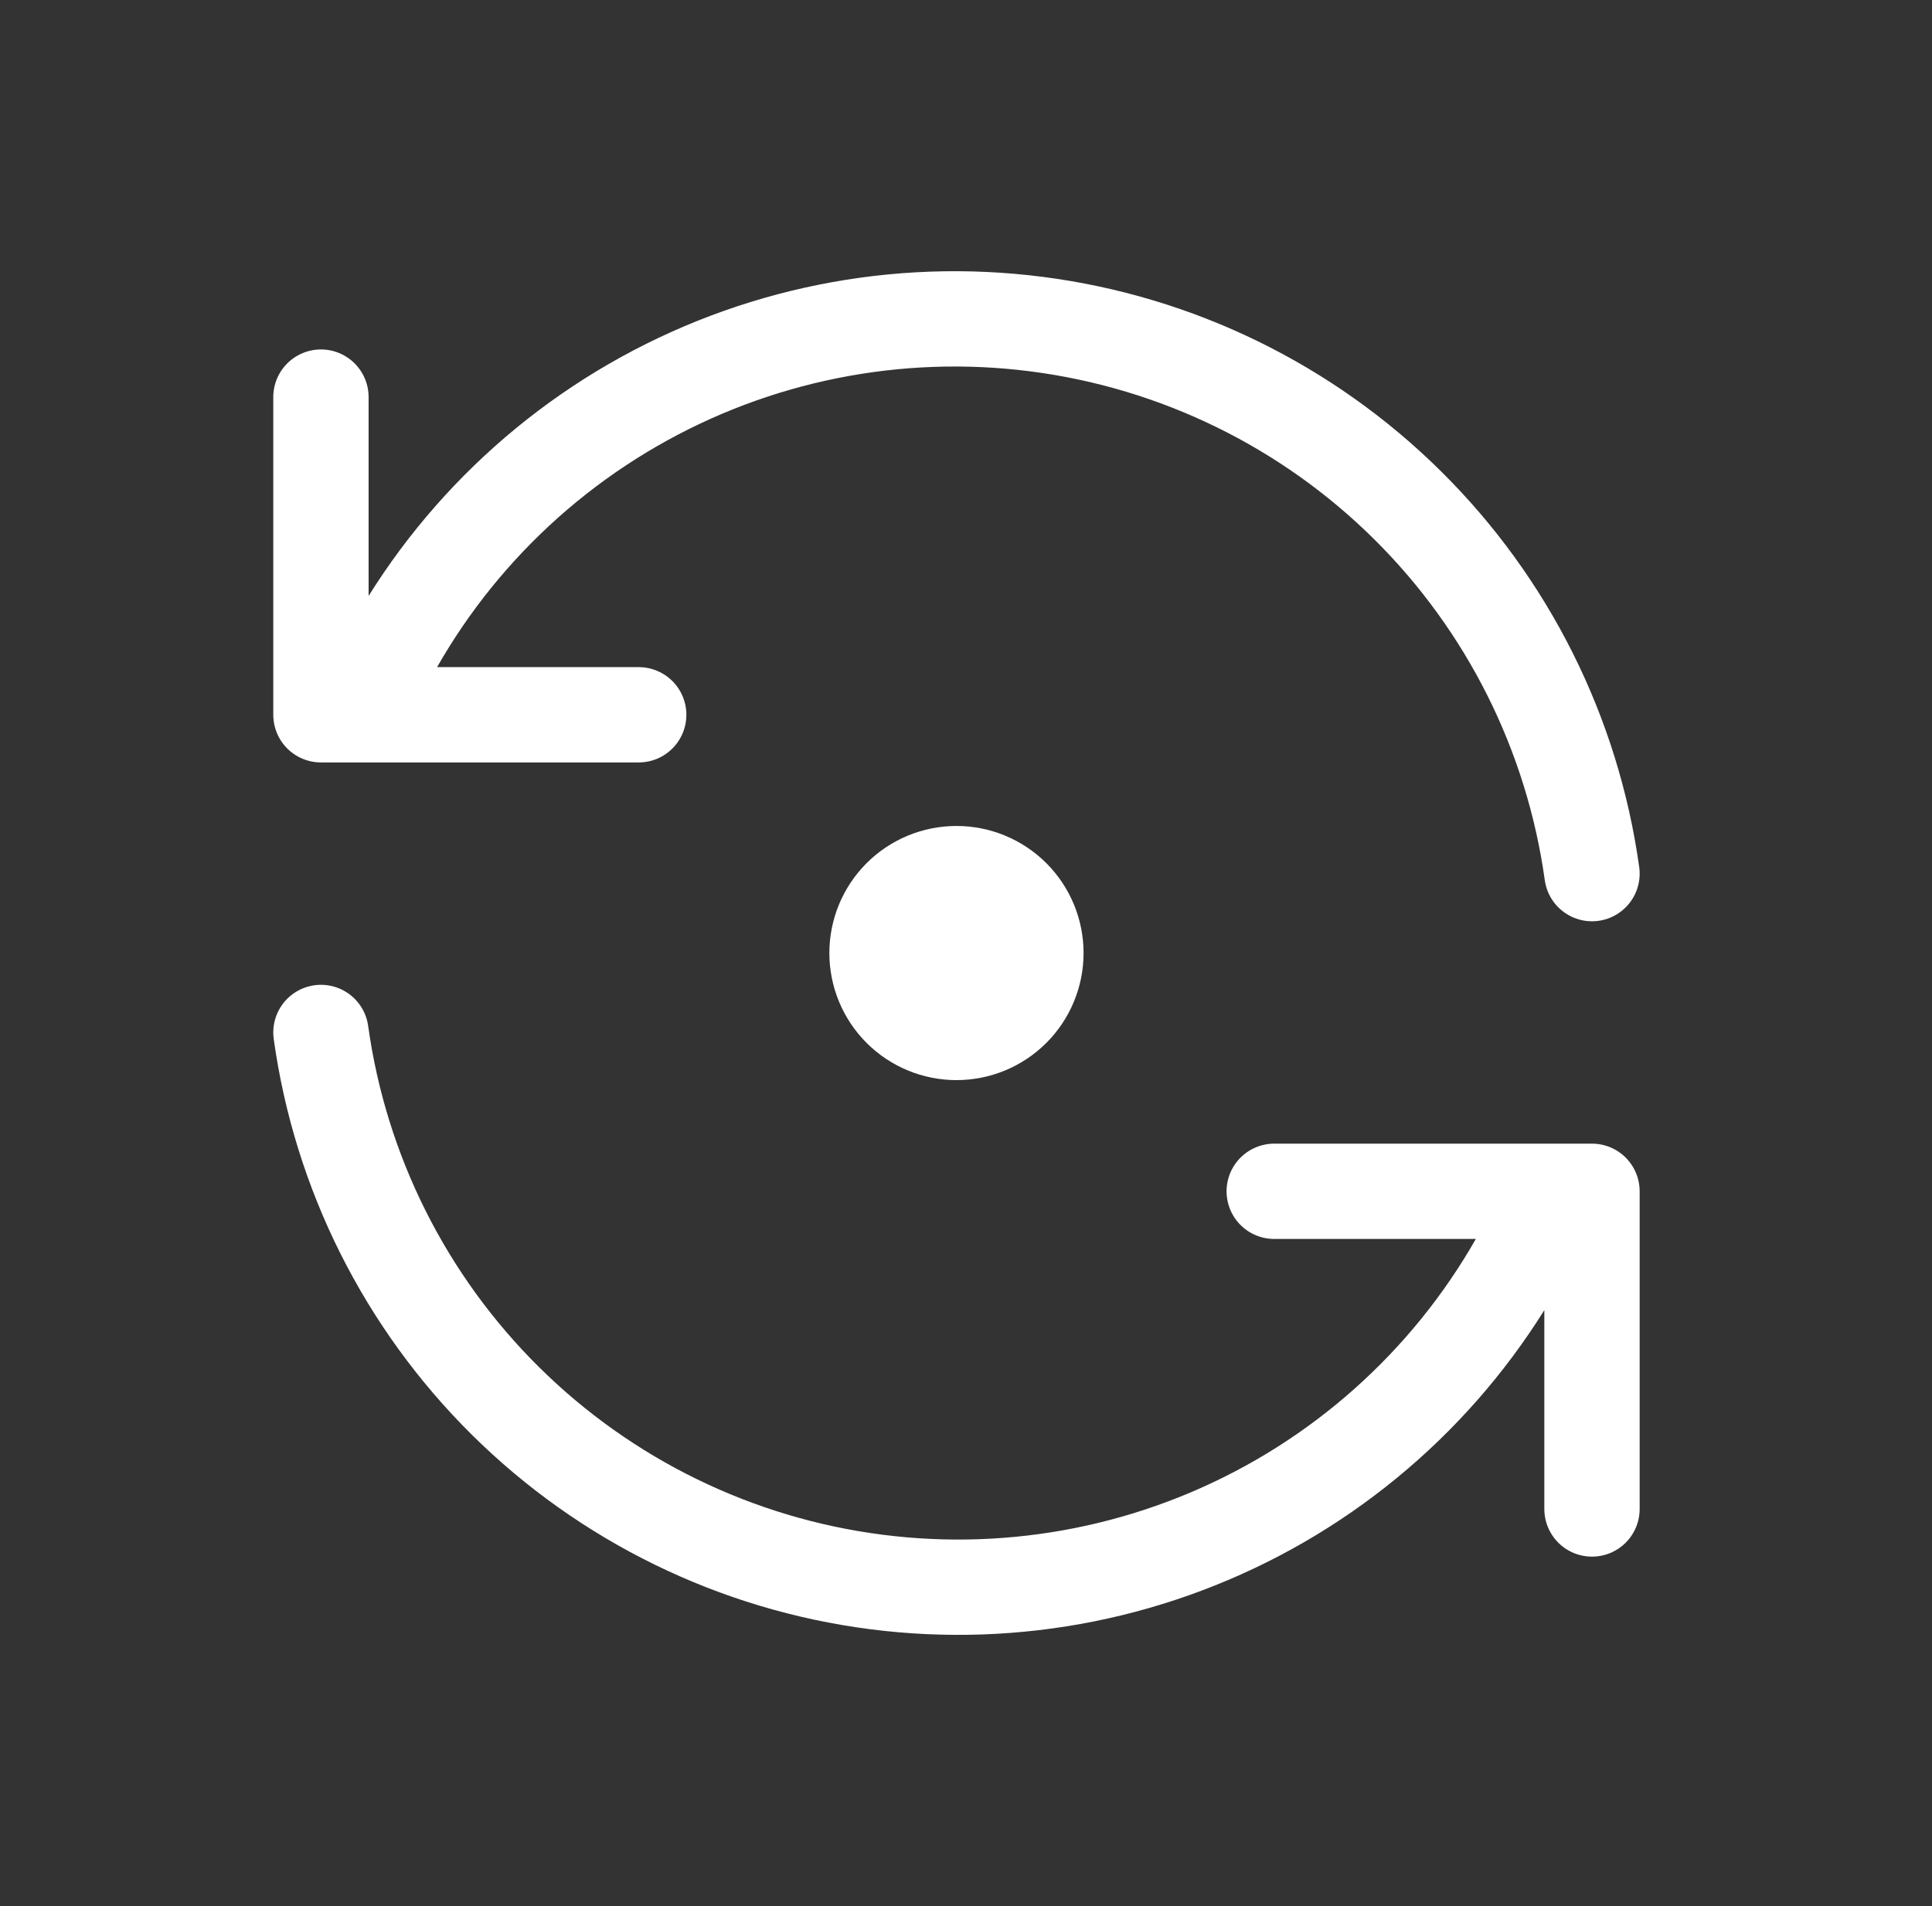 <svg width="76" height="75" viewBox="0 0 76 75" fill="none" xmlns="http://www.w3.org/2000/svg">
<rect x="0" y="0" width="76" height="75" fill="#333333" stroke="none"/>
<g clip-path="url(#clip0_537_1781)">
<path d="M62.625 34.375C61.861 28.876 59.31 23.78 55.364 19.874C51.419 15.967 46.299 13.466 40.793 12.755C35.286 12.044 29.699 13.164 24.891 15.942C20.084 18.719 16.323 23 14.188 28.125M12.625 15.625V28.125H25.125" stroke="white" stroke-width="3.75" stroke-linecap="round" stroke-linejoin="round"/>
<path d="M12.625 40.625C13.389 46.124 15.94 51.22 19.886 55.127C23.831 59.033 28.951 61.535 34.457 62.245C39.964 62.956 45.551 61.836 50.359 59.059C55.166 56.281 58.927 52 61.062 46.875M62.625 59.375V46.875H50.125" stroke="white" stroke-width="3.75" stroke-linecap="round" stroke-linejoin="round"/>
<path d="M34.5 37.5C34.5 38.329 34.829 39.124 35.415 39.71C36.001 40.296 36.796 40.625 37.625 40.625C38.454 40.625 39.249 40.296 39.835 39.71C40.421 39.124 40.75 38.329 40.75 37.5C40.75 36.671 40.421 35.876 39.835 35.29C39.249 34.704 38.454 34.375 37.625 34.375C36.796 34.375 36.001 34.704 35.415 35.29C34.829 35.876 34.5 36.671 34.5 37.5Z" fill="white" stroke="white" stroke-width="3.75" stroke-linecap="round" stroke-linejoin="round"/>
</g>
<defs>
<clipPath id="clip0_537_1781">
<rect width="75" height="75" fill="white" transform="translate(0.125)"/>
</clipPath>
</defs>
</svg>
